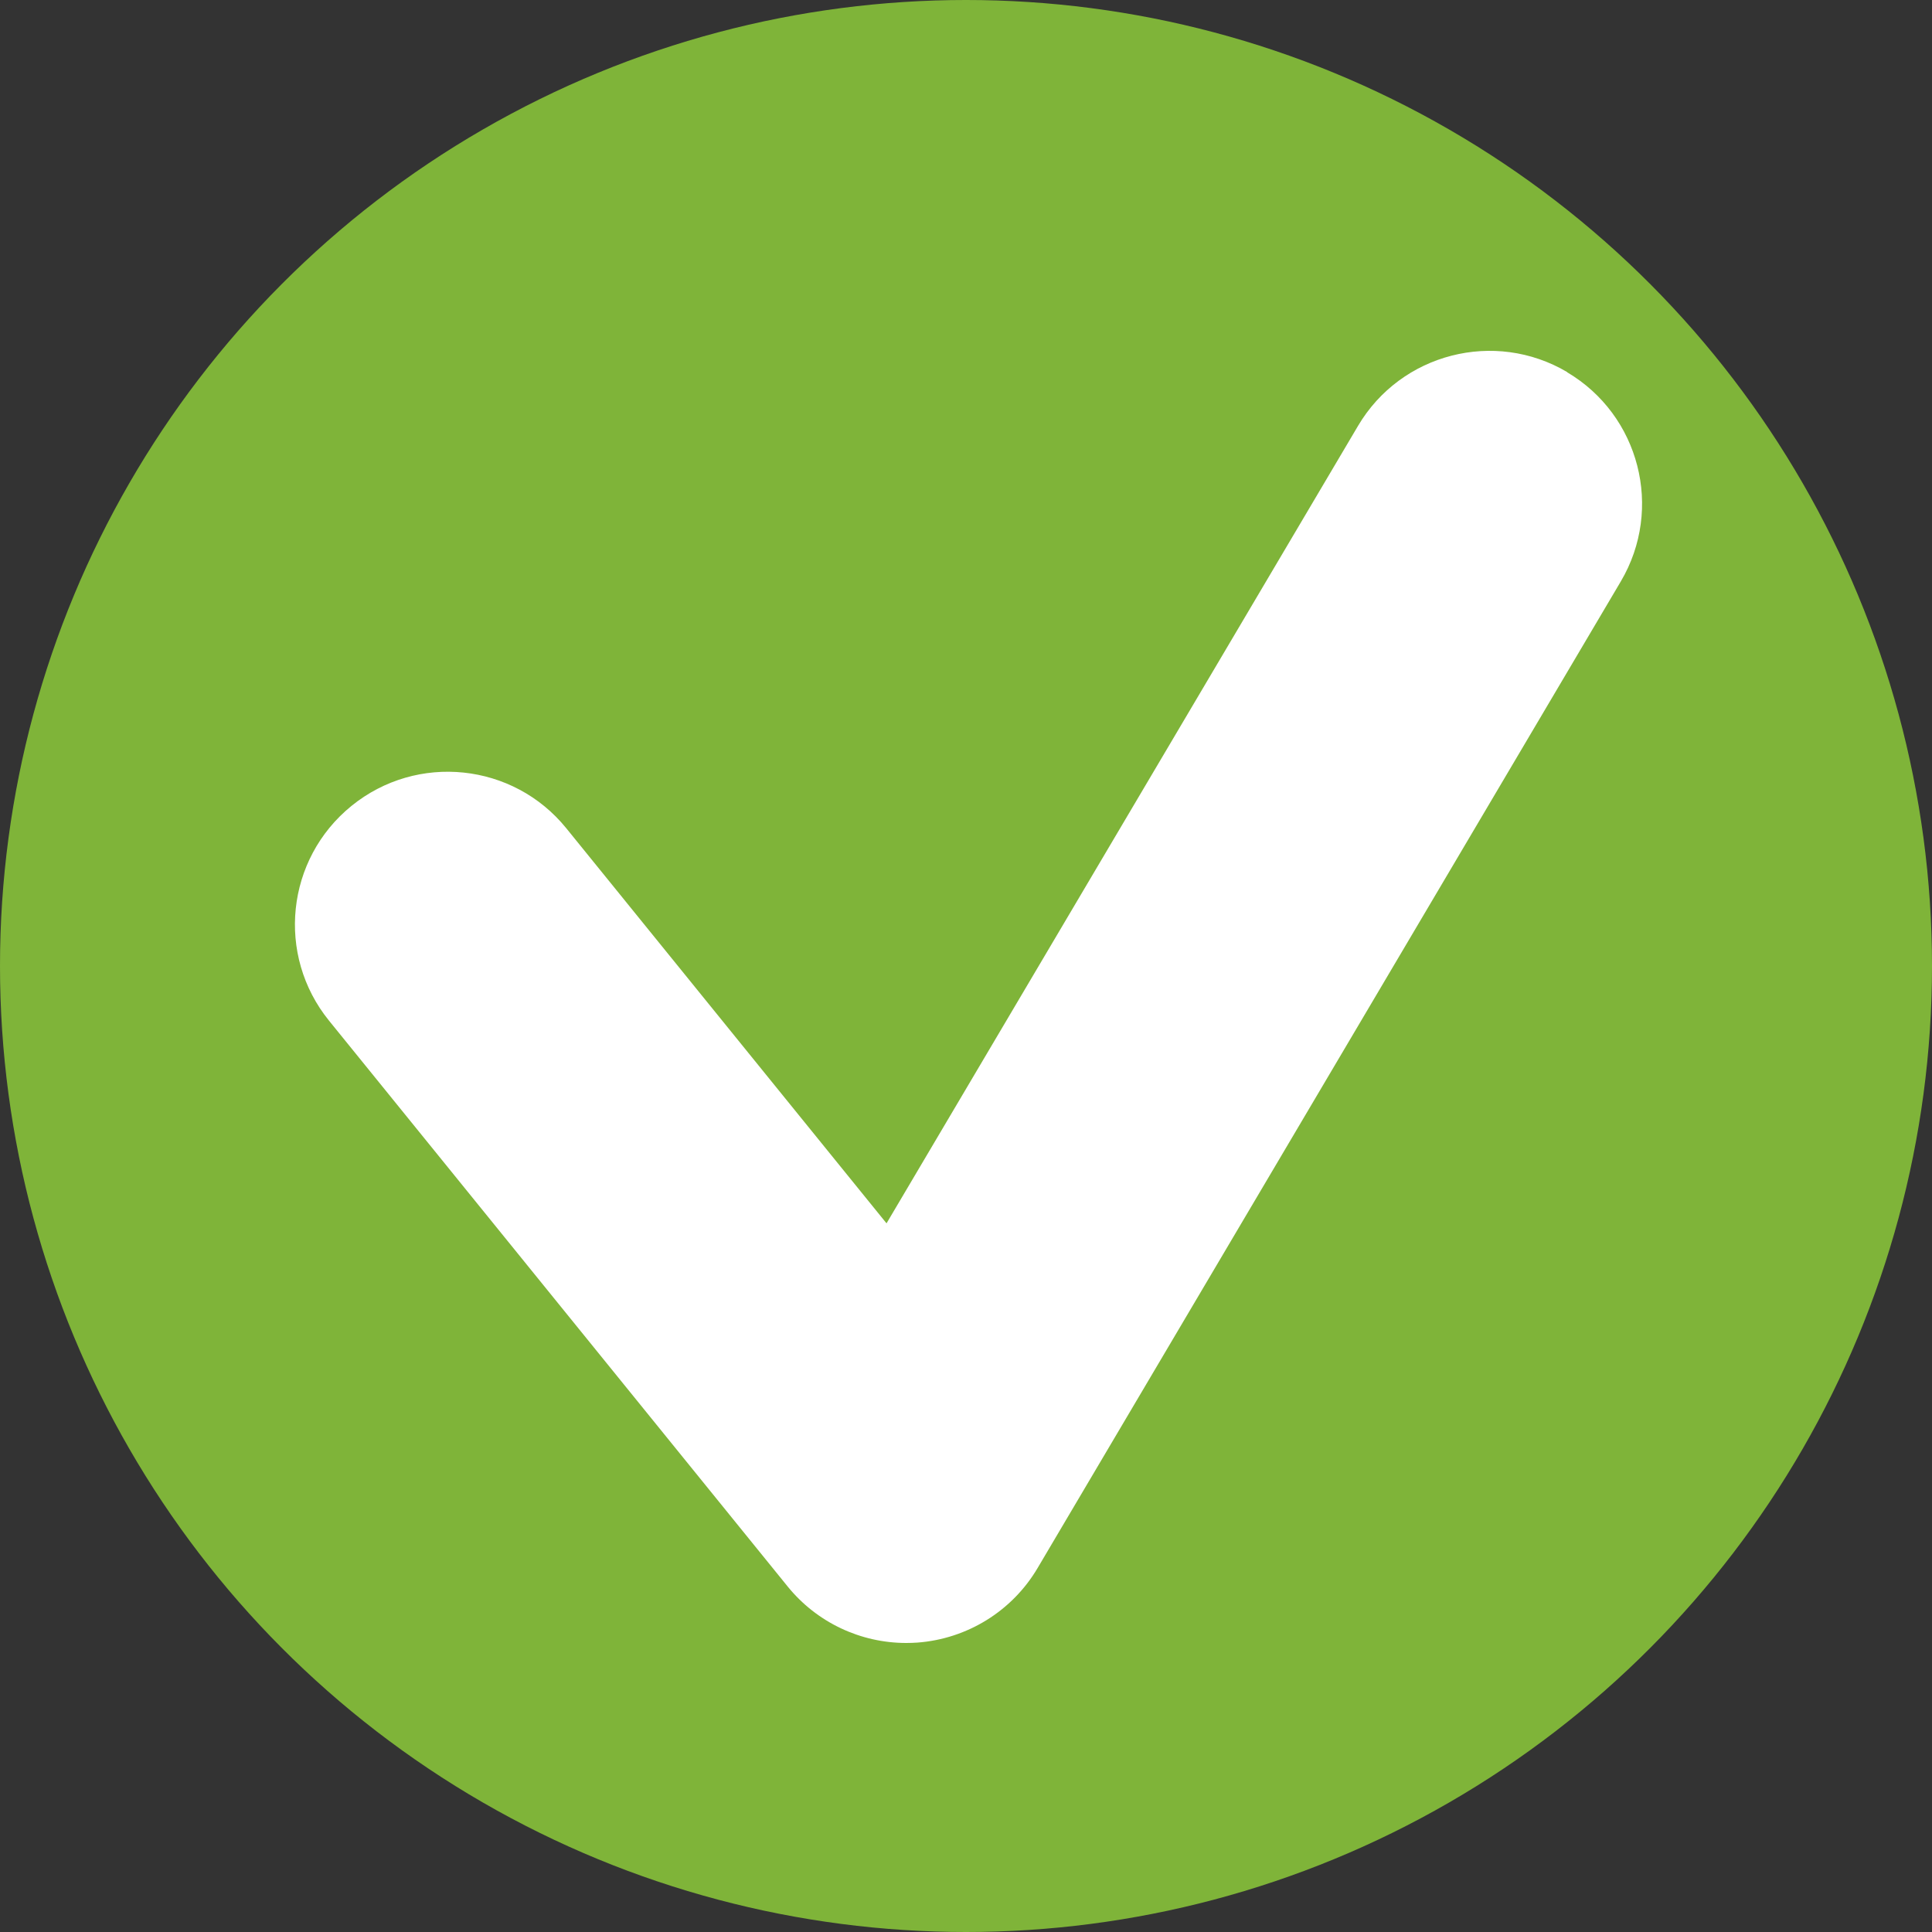 <?xml version="1.0" encoding="UTF-8"?>
<svg id="Layer_1" data-name="Layer 1" xmlns="http://www.w3.org/2000/svg" viewBox="0 0 150 150">
  <rect x="0" y="0" width="150" height="150" fill="#333333" stroke="none"/>
  <defs>
    <style>
      .cls-1 {
        fill: #fff;
      }

      .cls-2 {
        fill: #7fb439;
      }
    </style>
  </defs>
  <circle class="cls-2" cx="75" cy="75" r="75"/>
  <path class="cls-1" d="M121.68,28.89c-5.63-3.33-12.91-1.46-16.24,4.17l-36.61,61.92-24.86-30.67c-4.12-5.09-11.59-5.87-16.68-1.74s-5.87,11.59-1.74,16.68l35.6,43.92c2.26,2.79,5.65,4.39,9.21,4.39.29,0,.58-.01.87-.03,3.87-.29,7.36-2.45,9.33-5.79l45.28-76.6c3.33-5.64,1.46-12.91-4.17-16.24Z"/>
</svg>